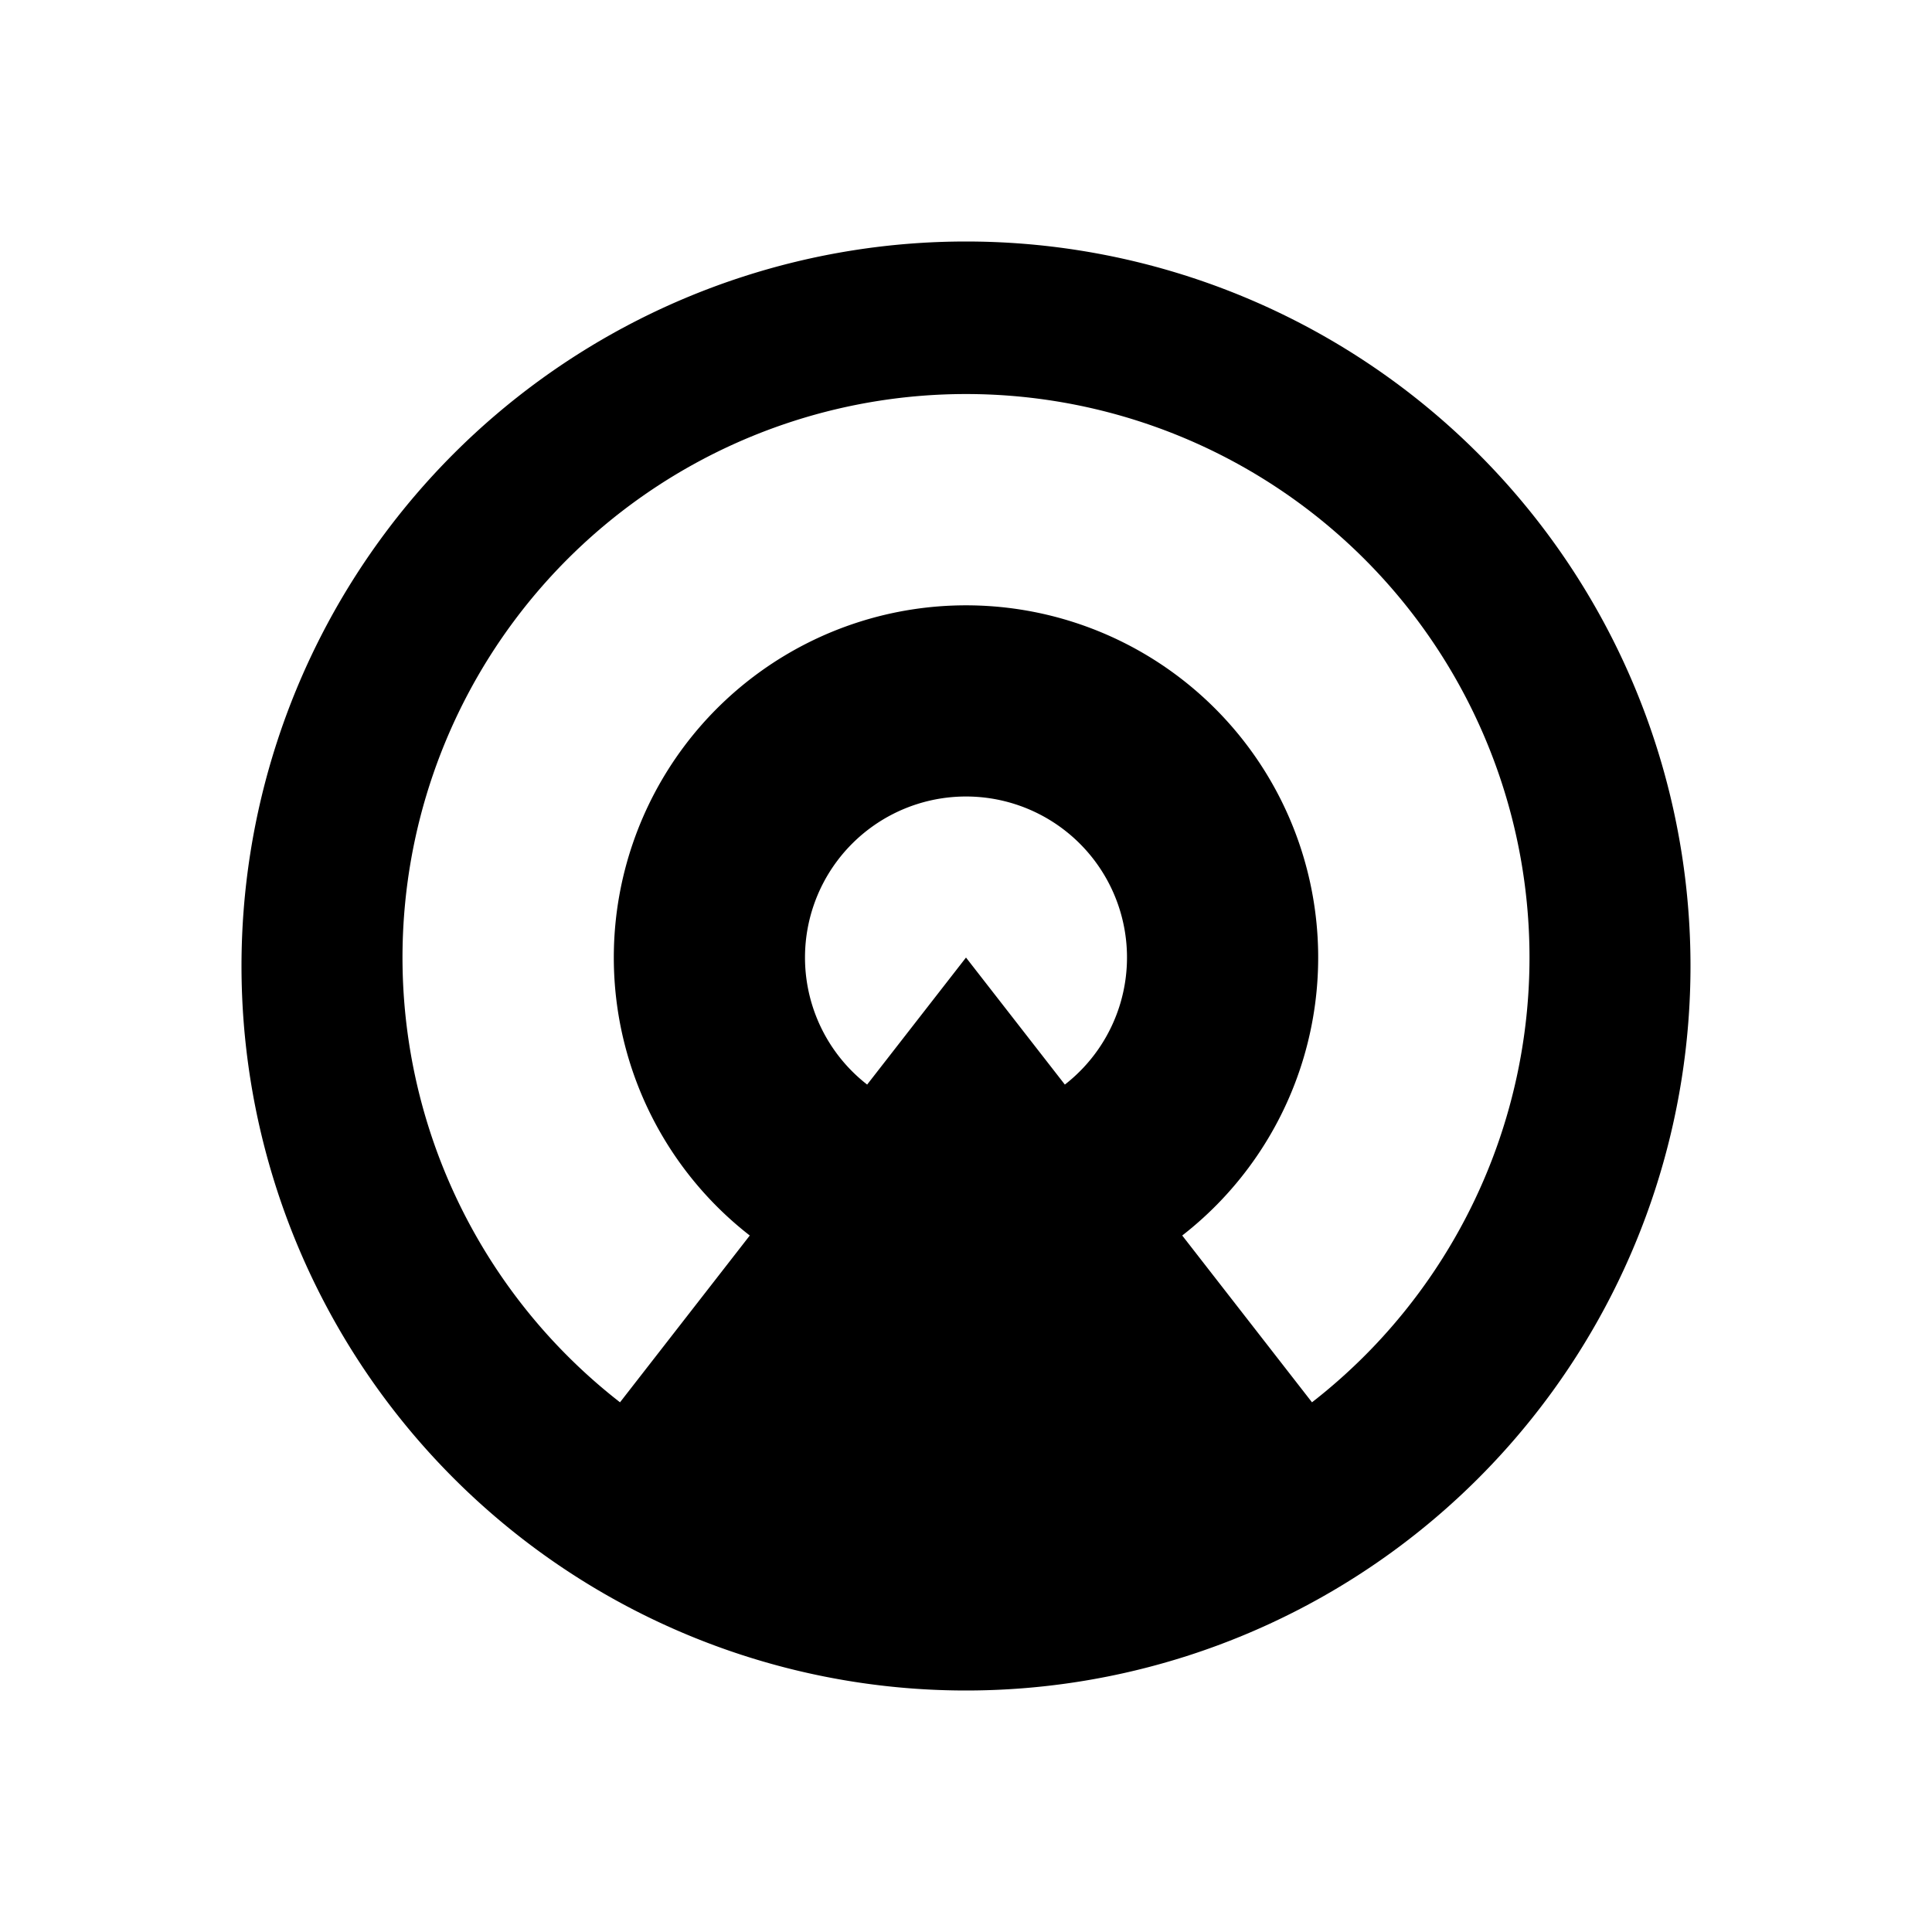 <svg xmlns="http://www.w3.org/2000/svg" width="24" height="24" class="wd-icon-nearby wd-icon" focusable="false" role="presentation" viewBox="0 0 24 24"><g fill-rule="evenodd" class="wd-icon-container"><path fill-rule="nonzero" d="M7.702 17.42l1.612-2.072a4.375 4.375 0 1 1 5.372 0l1.612 2.072a7 7 0 1 0-8.596 0zm3.07-3.947L12 11.895l1.228 1.578a2 2 0 1 0-2.456 0zM12 21a9 9 0 1 1 0-18 9 9 0 0 1 0 18z" class="wd-icon-fill"/></g></svg>